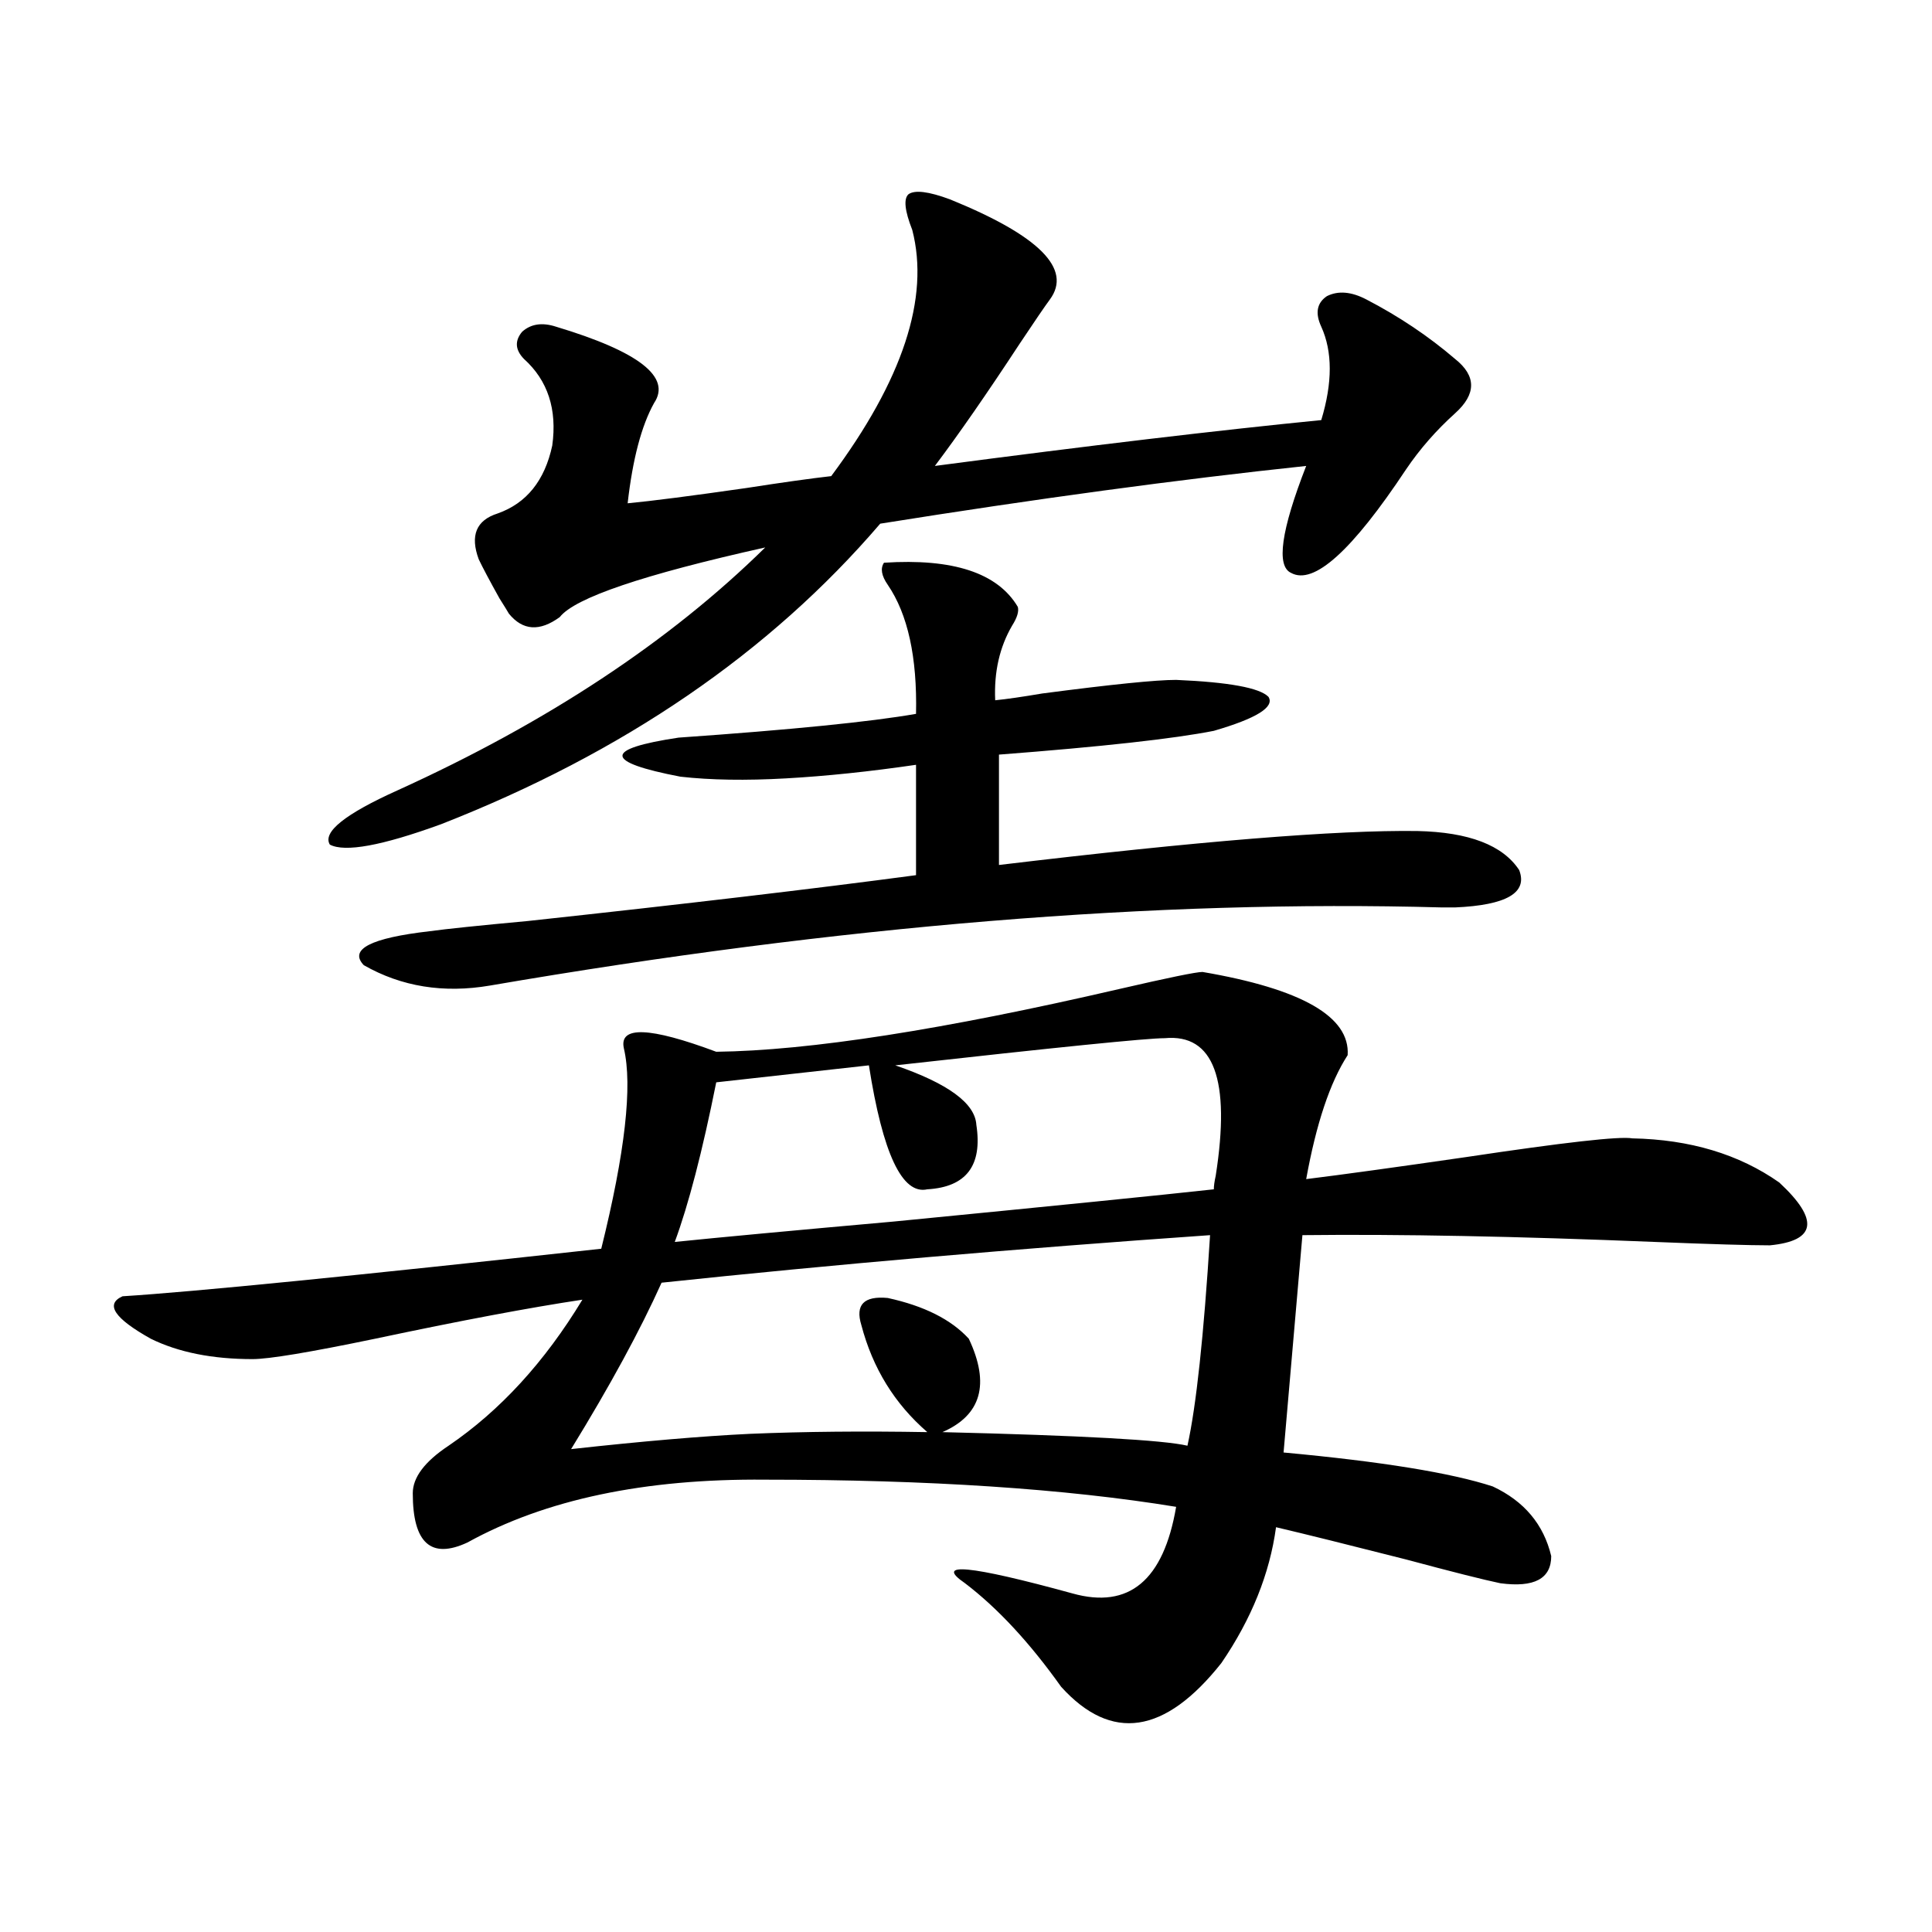 <?xml version="1.0" encoding="utf-8"?>
<!-- Generator: Adobe Illustrator 16.0.0, SVG Export Plug-In . SVG Version: 6.00 Build 0)  -->
<!DOCTYPE svg PUBLIC "-//W3C//DTD SVG 1.1//EN" "http://www.w3.org/Graphics/SVG/1.1/DTD/svg11.dtd">
<svg version="1.1" id="图层_1" xmlns="http://www.w3.org/2000/svg" xmlns:xlink="http://www.w3.org/1999/xlink" x="0px" y="0px"
	 width="1000px" height="1000px" viewBox="0 0 1000 1000" enable-background="new 0 0 1000 1000" xml:space="preserve">
<path d="M622.424,503.082c51.371,8.789,76.416,23.153,75.12,43.066c-9.115,14.063-16.265,35.458-21.463,64.16
	c18.856-2.335,46.493-6.152,82.925-11.426c50.73-7.608,79.343-10.835,85.852-9.668c29.908,0.591,55.273,8.212,76.096,22.852
	c20.807,19.336,19.176,30.185-4.878,32.52c-10.412,0-30.243-0.577-59.511-1.758c-71.553-2.925-132.36-4.093-182.435-3.516
	l-9.756,112.5c50.73,4.696,86.827,10.547,108.29,17.578c16.25,7.622,26.341,19.638,30.243,36.035
	c0,11.728-8.78,16.411-26.341,14.063c-8.46-1.758-24.725-5.851-48.779-12.305c-29.923-7.608-52.362-13.184-67.315-16.699
	c-3.262,24.032-12.683,47.461-28.292,70.313c-29.268,36.914-56.919,41.007-82.925,12.305c-16.265-22.852-32.85-40.731-49.755-53.613
	c-16.265-11.124,2.271-9.366,55.608,5.273c29.268,8.198,47.148-6.729,53.657-44.824c-57.24-9.366-128.137-14.063-212.678-14.063
	c-62.438-0.577-113.823,10.259-154.143,32.52c-18.872,8.789-28.292,0.302-28.292-25.488c0-8.198,6.174-16.397,18.536-24.609
	c26.661-18.155,49.755-43.354,69.267-75.586c-27.316,4.106-63.093,10.849-107.314,20.215c-33.825,7.031-54.968,10.547-63.413,10.547
	c-20.823,0-38.383-3.516-52.682-10.547c-18.872-10.547-23.75-17.866-14.634-21.973c37.072-2.335,119.662-10.547,247.799-24.609
	c12.347-49.796,16.25-84.375,11.707-103.711c-2.607-11.714,13.323-11.124,47.804,1.758c48.124-0.577,117.71-11.426,208.775-32.52
	C604.864,506.021,619.162,503.082,622.424,503.082z M491.696,103.18c46.173,18.759,63.413,36.035,51.706,51.855
	c-2.607,3.516-7.805,11.137-15.609,22.852c-16.92,25.79-31.554,46.884-43.901,63.281c79.998-10.547,146.658-18.457,199.995-23.73
	c5.854-19.336,5.854-35.445,0-48.34c-3.262-7.031-2.286-12.305,2.927-15.82c5.854-2.926,12.683-2.335,20.487,1.758
	c16.905,8.789,32.194,19.047,45.853,30.762c11.052,8.789,11.052,18.168,0,28.125c-9.756,8.789-18.216,18.457-25.365,29.004
	c-27.972,42.188-47.804,60.067-59.511,53.613c-7.805-3.516-5.213-21.973,7.805-55.371c-66.34,7.031-139.844,17.001-220.482,29.883
	c-57.24,66.797-133.015,118.652-227.312,155.566c-30.579,11.138-49.755,14.653-57.56,10.547c-3.902-6.44,7.805-15.82,35.121-28.125
	c77.391-35.156,140.804-77.042,190.239-125.684c-63.093,14.063-98.534,26.079-106.339,36.035
	c-10.411,7.622-19.192,7.031-26.341-1.758c-0.656-1.167-2.287-3.804-4.878-7.91c-5.213-9.366-8.78-16.108-10.731-20.215
	c-4.558-12.305-1.311-20.215,9.756-23.73c14.954-5.273,24.39-16.988,28.292-35.156c2.591-18.746-2.287-33.688-14.634-44.824
	c-4.558-4.684-4.878-9.366-0.976-14.063c4.542-4.093,10.396-4.972,17.561-2.637c42.926,12.895,59.831,26.078,50.73,39.551
	c-6.509,11.728-11.067,29.004-13.658,51.855c12.347-1.168,32.834-3.805,61.462-7.91c18.856-2.926,33.49-4.972,43.901-6.152
	c37.072-49.796,51.051-92.285,41.95-127.441c-3.902-9.957-4.558-16.109-1.951-18.457C473.48,98.208,480.629,99.087,491.696,103.18z
	 M457.55,291.266c35.761-2.335,58.855,5.273,69.267,22.852c0.64,2.349-0.335,5.575-2.927,9.668
	c-6.509,11.138-9.436,24.032-8.78,38.672c5.854-0.577,13.978-1.758,24.39-3.516c35.761-4.683,58.855-7.031,69.267-7.031
	c27.316,1.181,43.246,4.106,47.804,8.789c3.247,5.273-6.189,11.138-28.292,17.578c-20.823,4.106-57.895,8.212-111.217,12.305v57.129
	c102.757-12.305,174.95-18.155,216.58-17.578c26.661,0.591,44.221,7.333,52.682,20.215c4.543,11.728-6.509,18.169-33.17,19.336
	c-0.656,0-2.927,0-6.829,0c-147.649-4.093-311.867,9.38-492.671,40.43c-24.07,4.106-45.853,0.591-65.364-10.547
	c-7.805-8.198,3.567-14.063,34.146-17.578c8.445-1.167,25.365-2.925,50.73-5.273c81.294-8.789,148.289-16.699,200.971-23.73v-57.129
	c-24.07,3.516-46.508,5.864-67.315,7.031c-20.823,1.181-39.023,0.879-54.633-0.879c-39.679-7.608-39.999-14.351-0.976-20.215
	c58.535-4.093,99.51-8.198,122.924-12.305c0.64-29.292-4.238-51.554-14.634-66.797C456.239,298.009,455.599,294.204,457.55,291.266z
	 M342.431,663.922c-11.067,24.609-26.676,53.325-46.828,86.133c37.072-4.093,67.956-6.729,92.681-7.91
	c27.957-1.167,58.535-1.456,91.705-0.879c-16.92-14.64-28.292-33.097-34.146-55.371c-3.262-10.547,1.296-15.229,13.658-14.063
	c18.856,4.106,32.834,11.138,41.95,21.094c11.052,23.442,6.494,39.551-13.658,48.34c72.193,1.758,114.464,4.106,126.826,7.031
	c4.543-20.503,8.445-56.827,11.707-108.984C525.506,646.344,430.874,654.556,342.431,663.922z M602.913,537.359
	c-9.115,0-55.608,4.696-139.509,14.063c27.316,9.38,41.295,19.638,41.95,30.762c3.247,21.094-5.213,32.231-25.365,33.398
	c-13.018,2.938-23.094-18.457-30.243-64.16l-79.022,8.789c-7.165,35.747-14.314,63.281-21.463,82.617
	c22.759-2.335,60.486-5.851,113.168-10.547c83.9-8.198,139.174-13.761,165.85-16.699c0-1.758,0.32-4.093,0.976-7.031
	C637.058,558.755,628.278,535.024,602.913,537.359z"/>
</svg>
